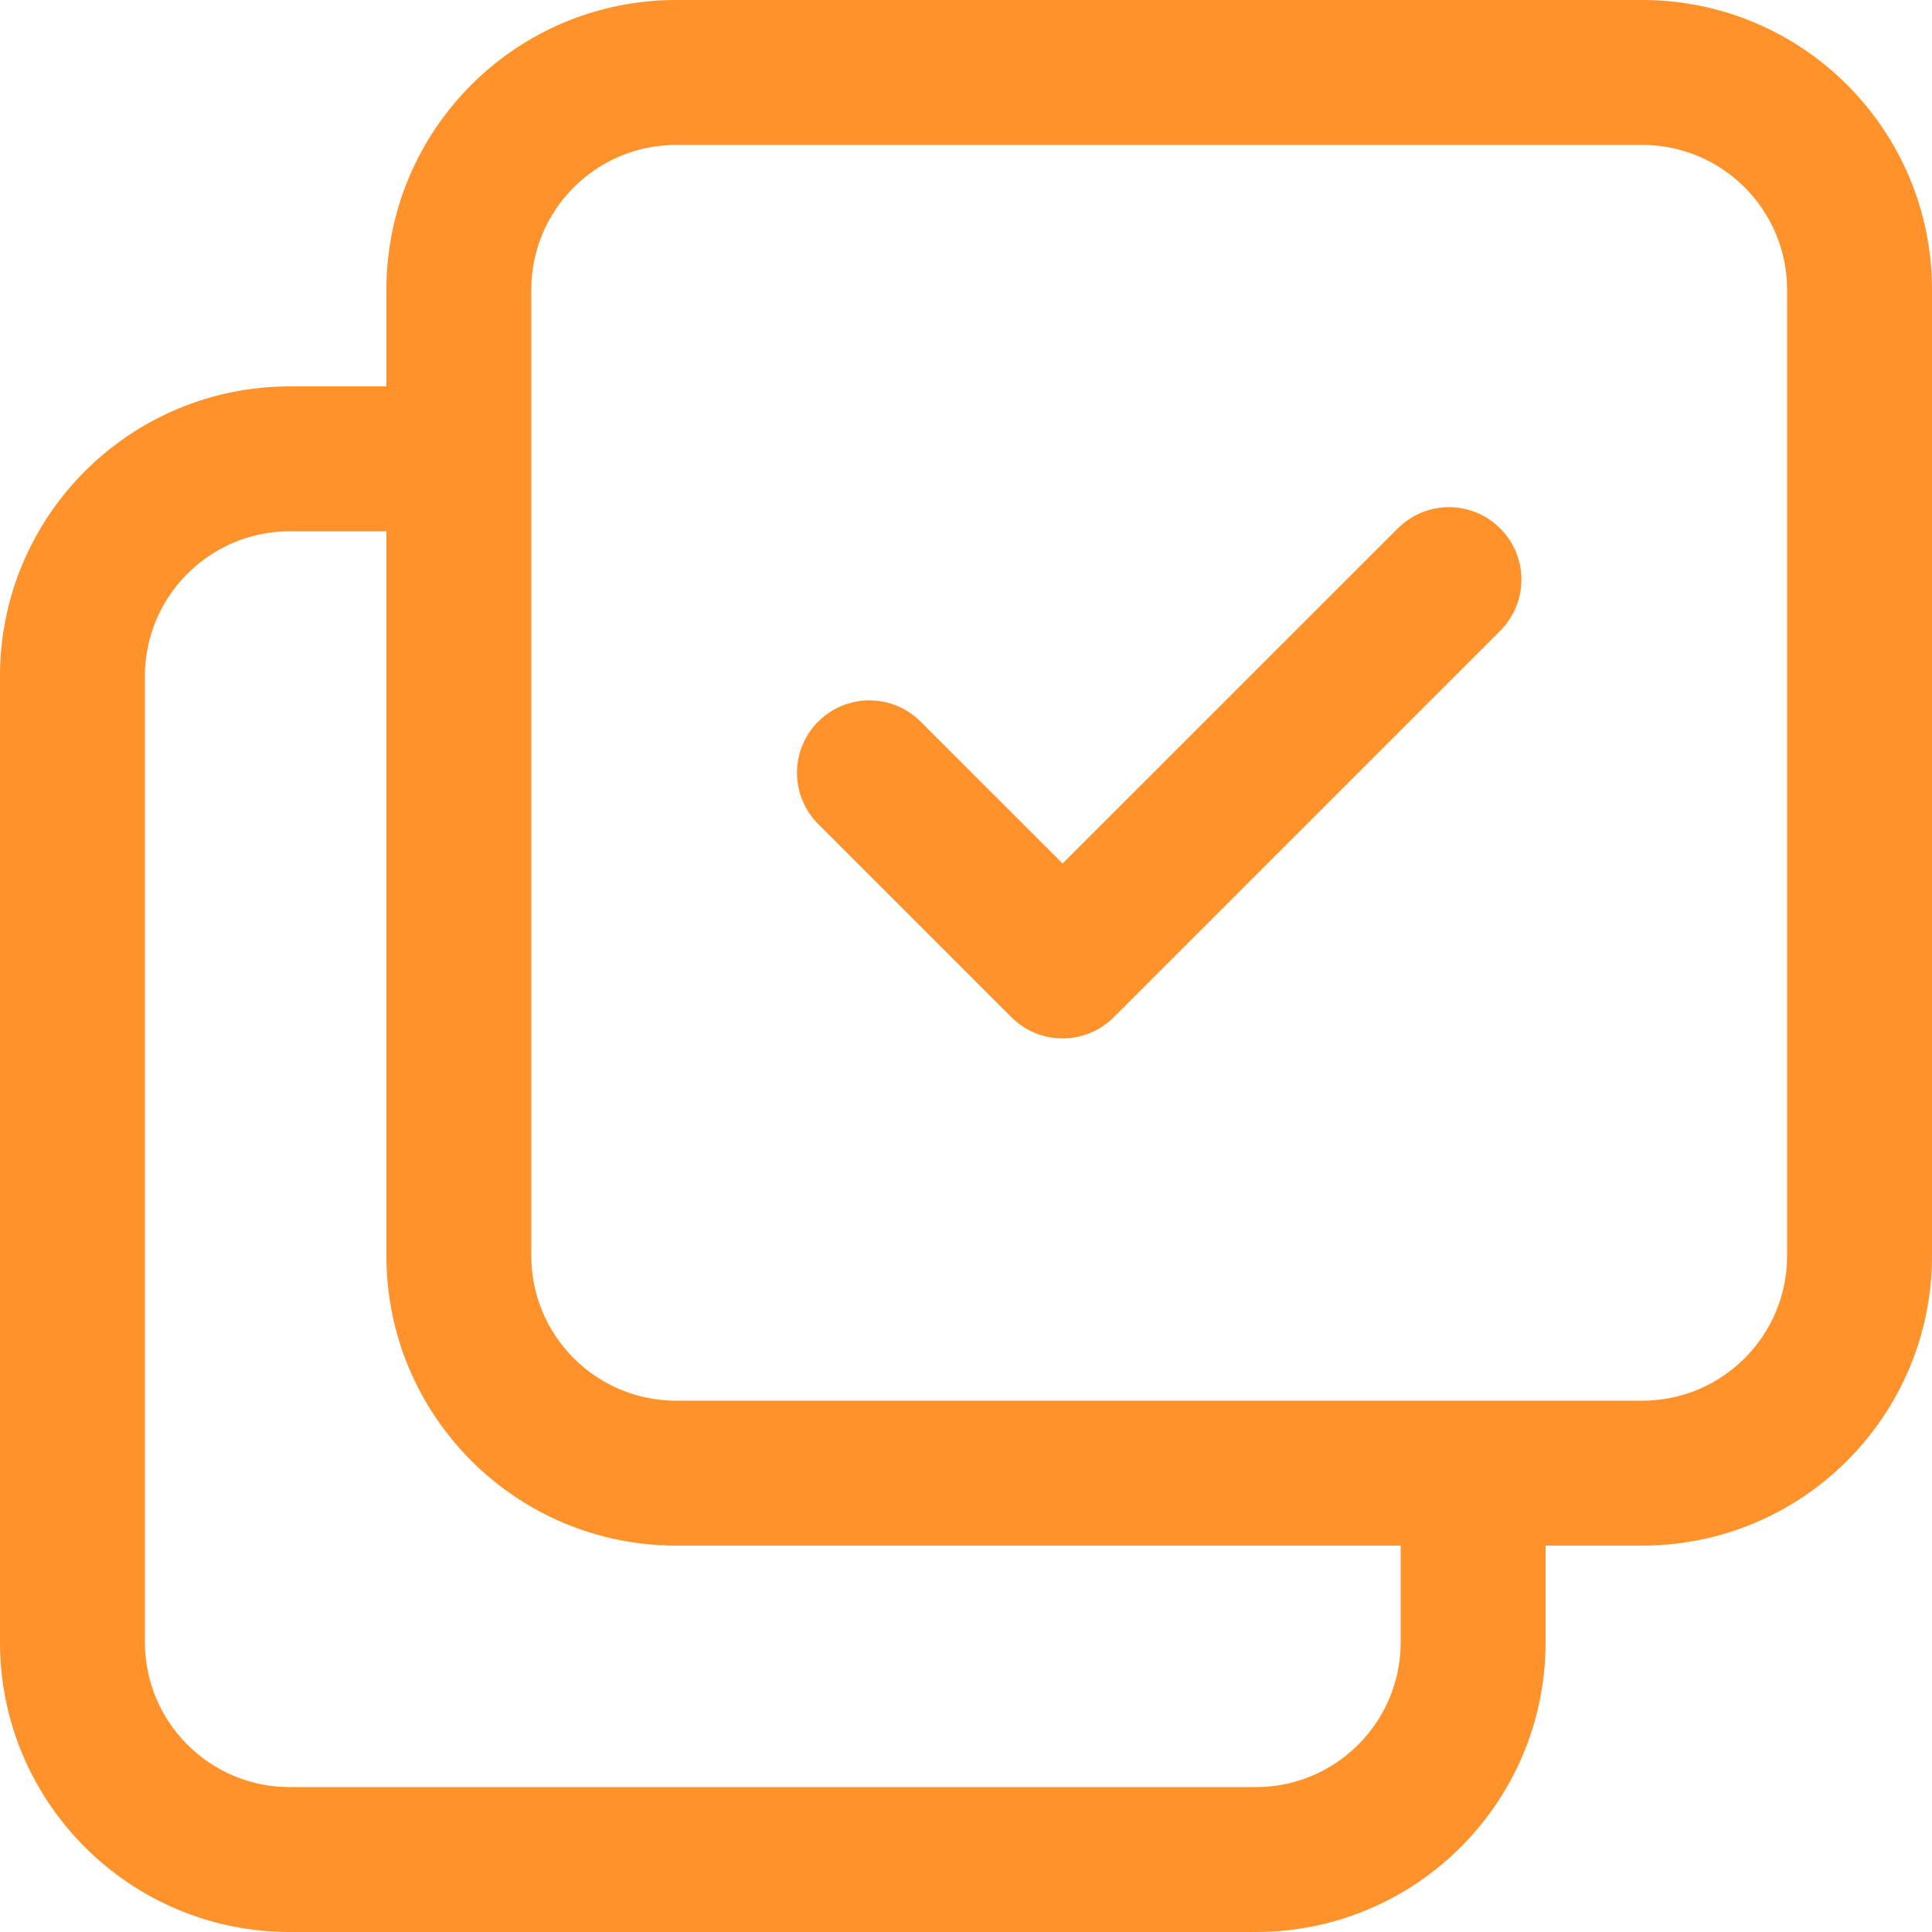 <?xml version="1.0" encoding="UTF-8"?>
<svg width="20px" height="20px" viewBox="0 0 20 20" version="1.1" xmlns="http://www.w3.org/2000/svg" xmlns:xlink="http://www.w3.org/1999/xlink">
    <title>multiselect</title>
    <g id="Web" stroke="none" stroke-width="1" fill="none" fill-rule="evenodd">
        <g id="1-Main-page-Copy" transform="translate(-365, -1738)" fill="#FF922B">
            <g id="Group-20" transform="translate(322, 1638)">
                <g id="Group" transform="translate(43, 100)">
                    <path d="M17,0 C18.657,0 20,1.343 20,3 L20,13 C20,14.657 18.657,16 17,16 L16,16 L16,17 C16,18.657 14.657,20 13,20 L3,20 C1.343,20 0,18.657 0,17 L0,7 C0,5.343 1.343,4 3,4 L4,4 L4,3 C4,1.343 5.343,0 7,0 L17,0 Z M4,5.5 L3,5.5 C2.172,5.5 1.5,6.172 1.5,7 L1.5,17 C1.5,17.828 2.172,18.5 3,18.5 L13,18.5 C13.828,18.5 14.5,17.828 14.5,17 L14.5,16 L7,16 C5.343,16 4,14.657 4,13 L4,5.5 Z M17,1.5 L7,1.5 C6.172,1.5 5.5,2.172 5.5,3 L5.5,3 L5.5,13 C5.5,13.828 6.172,14.5 7,14.5 L7,14.5 L17,14.5 C17.828,14.5 18.5,13.828 18.5,13 L18.5,13 L18.5,3 C18.5,2.172 17.828,1.5 17,1.5 L17,1.5 Z" id="Combined-Shape"></path>
                    <path d="M15.53,6.53 L11.53,10.53 C11.237,10.823 10.763,10.823 10.47,10.53 L8.47,8.53 C8.177,8.237 8.177,7.763 8.47,7.47 C8.763,7.177 9.237,7.177 9.53,7.47 L11,8.939 L14.47,5.47 C14.763,5.177 15.237,5.177 15.53,5.47 C15.823,5.763 15.823,6.237 15.53,6.53 Z" id="Vector-408-(Stroke)"></path>
                </g>
            </g>
        </g>
    </g>
</svg>